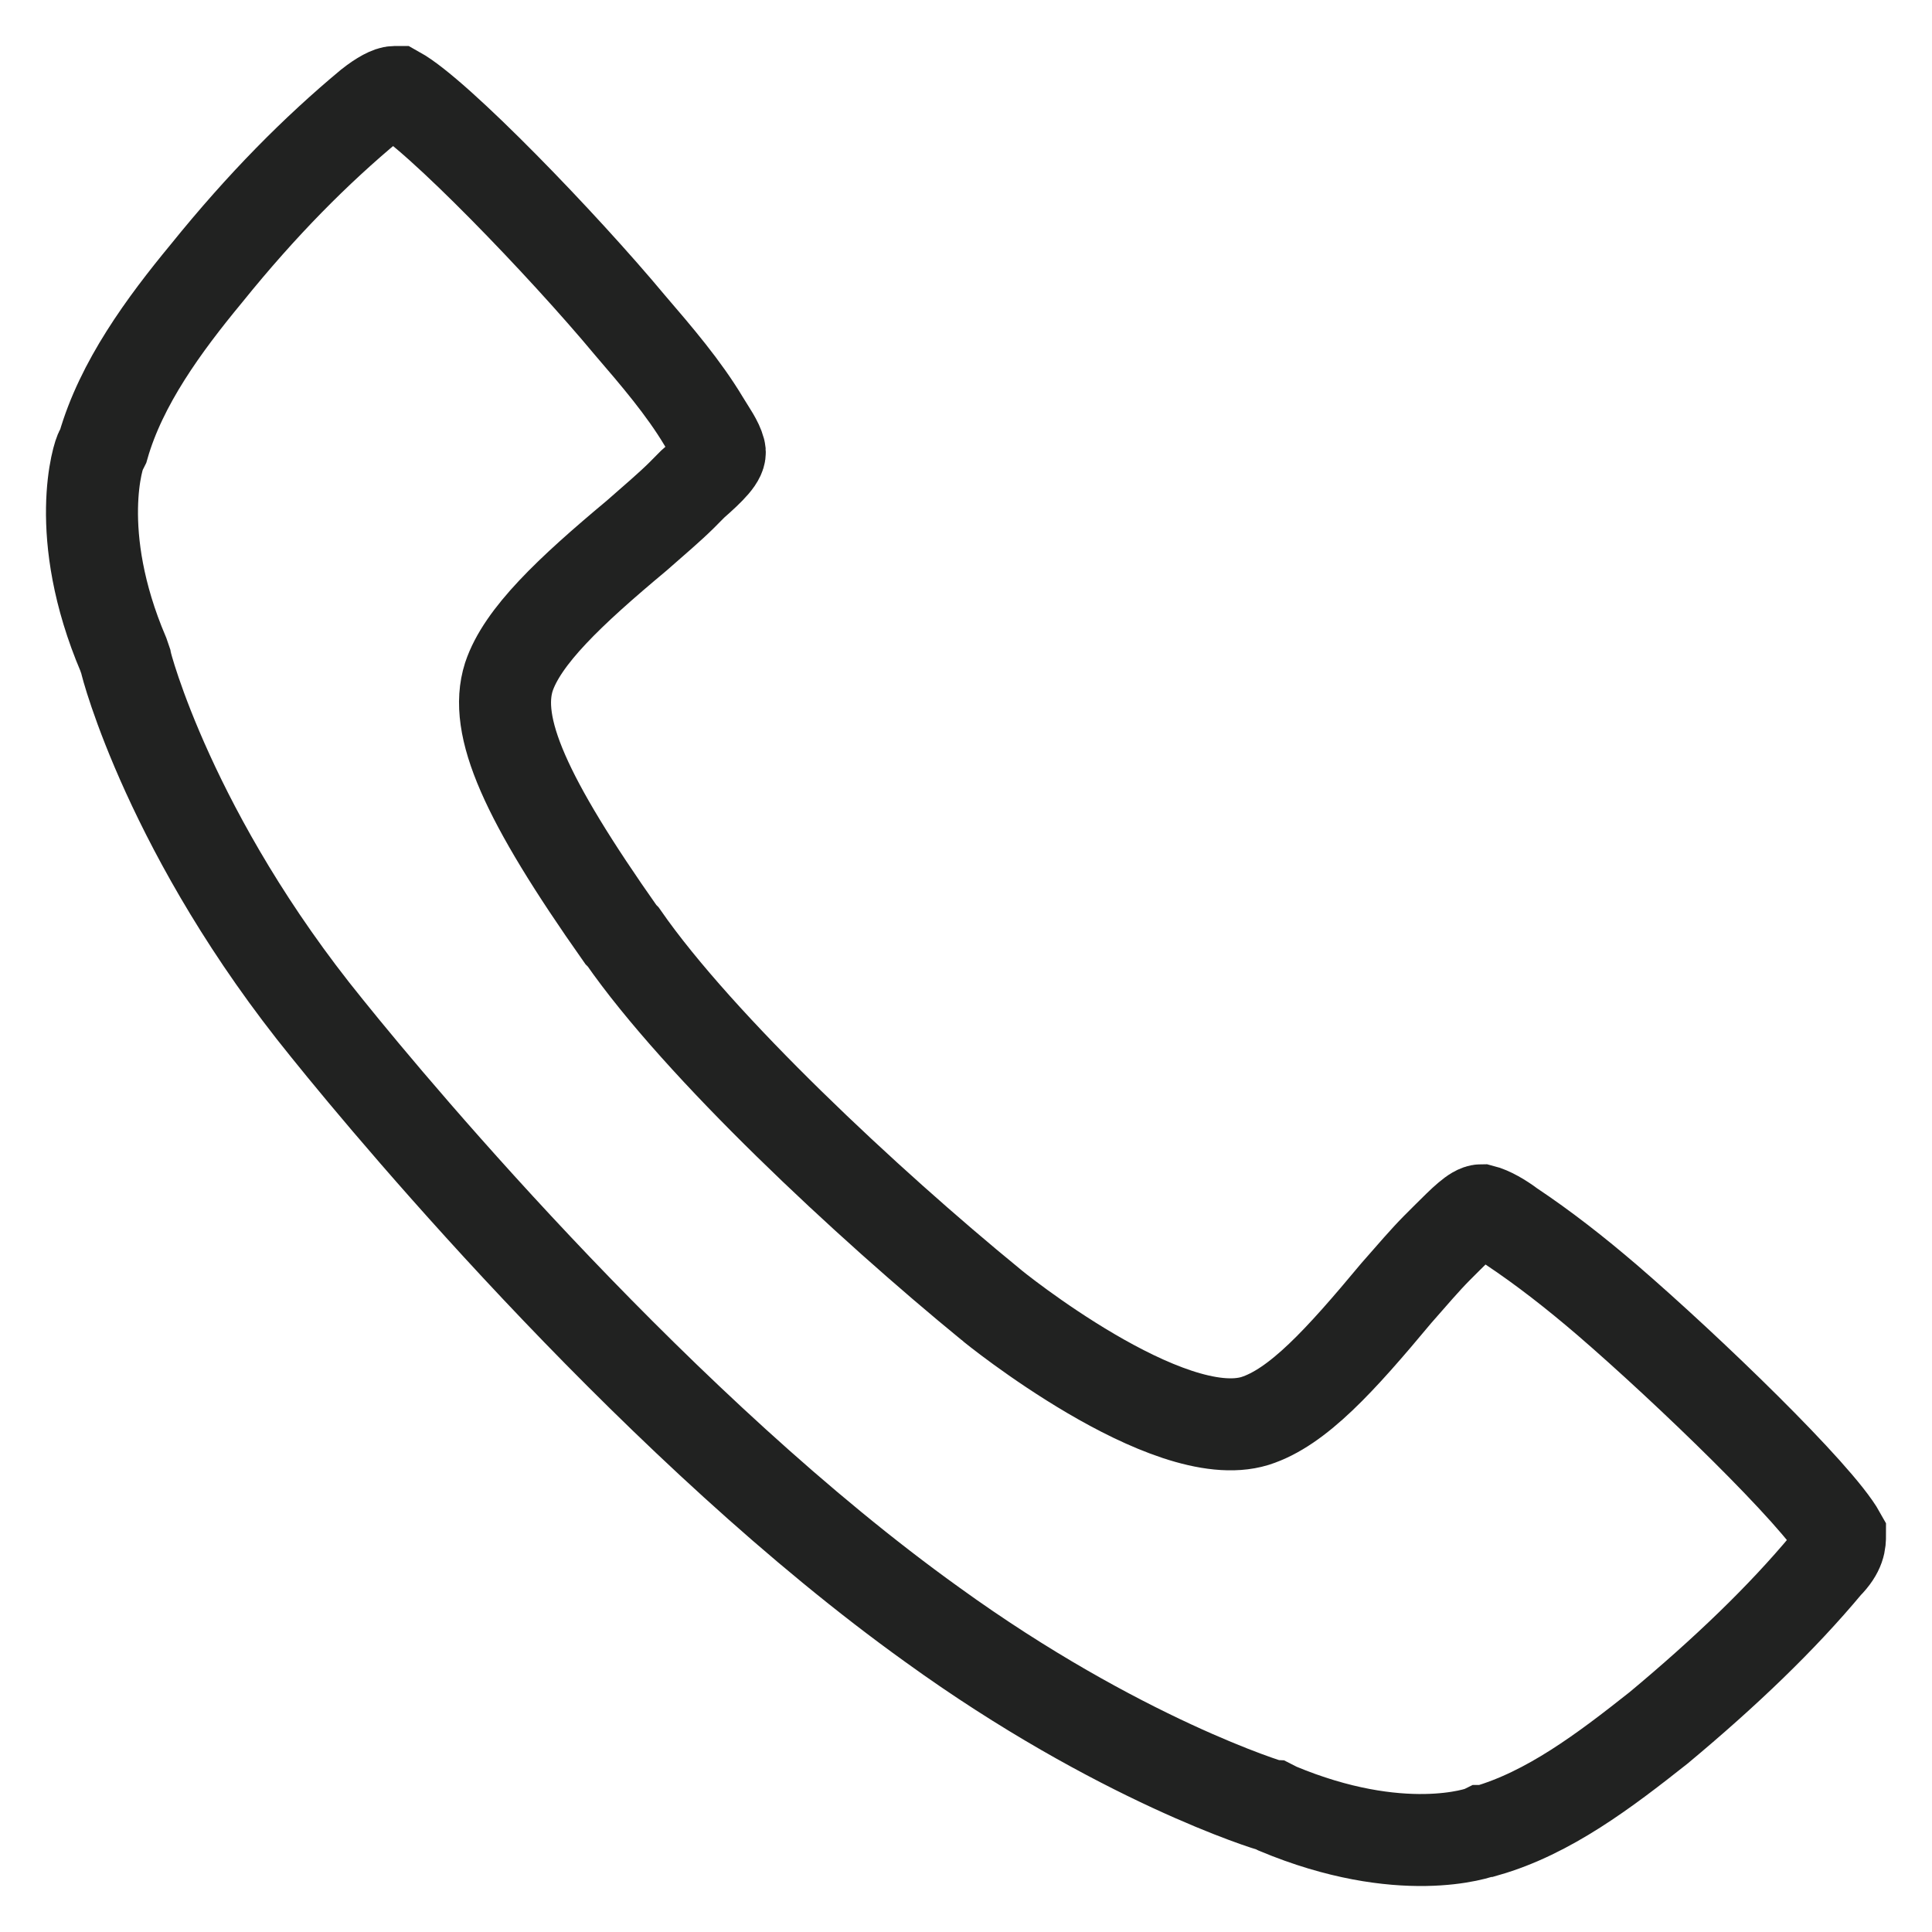 <?xml version="1.0" encoding="UTF-8"?>
<svg width="21px" height="21px" viewBox="0 0 21 21" version="1.1" xmlns="http://www.w3.org/2000/svg" xmlns:xlink="http://www.w3.org/1999/xlink">
    <!-- Generator: Sketch 57.1 (83088) - https://sketch.com -->
    <title>noun_1543611_cc (1)</title>
    <desc>Created with Sketch.</desc>
    <g id="Page-1" stroke="none" stroke-width="1" fill="none" fill-rule="evenodd">
        <g id="App-Home-UI" transform="translate(-328, -37)" fill-rule="nonzero" stroke="#212221">
            <g id="noun_1543611_cc-(1)" transform="translate(329, 38)">
                <path d="M0.098,3.897 L0.122,3.849 C0.317,3.167 0.78,2.533 1.243,1.973 C1.852,1.218 2.436,0.633 3.021,0.146 C3.143,0.049 3.24,0 3.289,0 C3.289,0 3.313,0 3.313,0 C3.752,0.244 5.116,1.656 5.846,2.533 C6.139,2.874 6.431,3.215 6.65,3.581 C6.723,3.702 6.796,3.8 6.821,3.897 C6.845,3.97 6.723,4.092 6.528,4.263 C6.48,4.311 6.455,4.336 6.407,4.385 C6.285,4.506 6.114,4.652 5.919,4.823 C5.189,5.432 4.677,5.919 4.531,6.358 C4.361,6.893 4.702,7.673 5.749,9.159 L5.773,9.183 C6.602,10.377 8.428,12.082 9.768,13.178 C9.792,13.202 11.692,14.737 12.642,14.445 C13.105,14.298 13.568,13.787 14.177,13.056 C14.348,12.861 14.494,12.691 14.615,12.569 C14.664,12.52 14.689,12.496 14.737,12.447 C14.908,12.277 15.03,12.155 15.103,12.155 C15.2,12.179 15.322,12.252 15.419,12.325 C15.785,12.569 16.126,12.837 16.467,13.129 C17.344,13.884 18.756,15.248 19,15.687 C19,15.76 19,15.857 18.854,16.004 L18.854,16.004 C18.367,16.588 17.758,17.173 17.027,17.782 C16.442,18.245 15.833,18.707 15.151,18.902 L15.127,18.902 C15.078,18.927 14.226,19.219 12.886,18.659 L12.837,18.634 C12.813,18.634 11.157,18.123 9.135,16.661 C6.212,14.566 3.362,11.181 2.558,10.182 C0.853,8.087 0.366,6.211 0.366,6.187 L0.341,6.114 C-0.219,4.799 0.073,3.922 0.098,3.897 Z" id="Shape"></path>
            </g>
        </g>
    </g>
</svg>